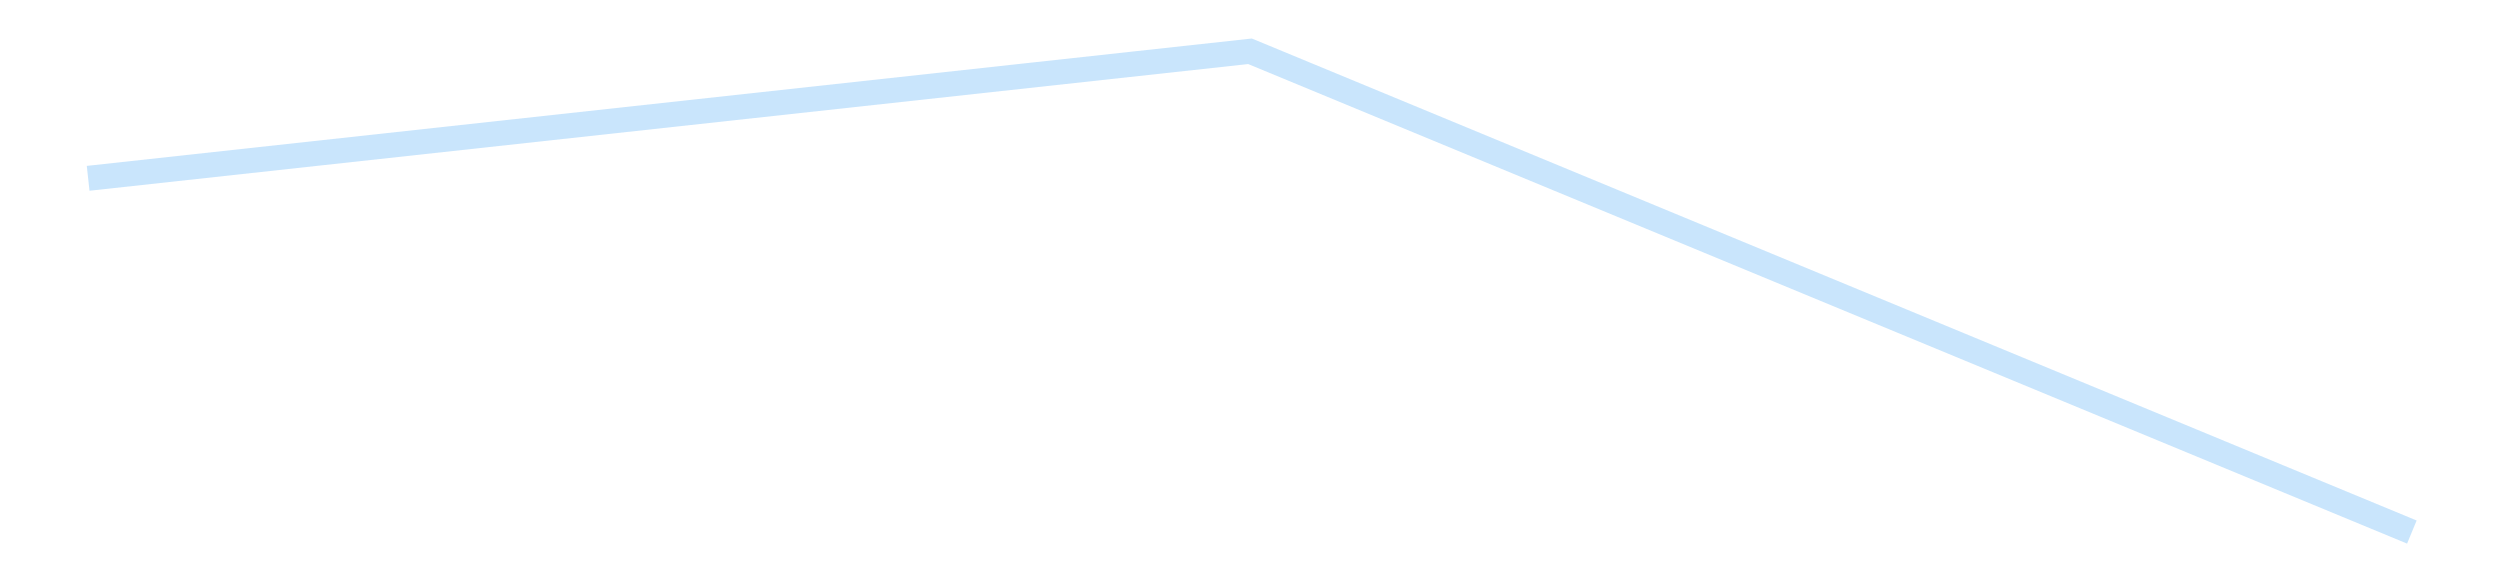 <?xml version='1.0' encoding='utf-8'?>
<svg xmlns="http://www.w3.org/2000/svg" xmlns:xlink="http://www.w3.org/1999/xlink" id="chart-0e045f5a-26bc-42d8-bf72-fbd78dc64423" class="pygal-chart pygal-sparkline" viewBox="0 0 300 70" width="300" height="70"><!--Generated with pygal 3.0.4 (lxml) ©Kozea 2012-2016 on 2025-08-24--><!--http://pygal.org--><!--http://github.com/Kozea/pygal--><defs><style type="text/css">#chart-0e045f5a-26bc-42d8-bf72-fbd78dc64423{-webkit-user-select:none;-webkit-font-smoothing:antialiased;font-family:Consolas,"Liberation Mono",Menlo,Courier,monospace}#chart-0e045f5a-26bc-42d8-bf72-fbd78dc64423 .title{font-family:Consolas,"Liberation Mono",Menlo,Courier,monospace;font-size:16px}#chart-0e045f5a-26bc-42d8-bf72-fbd78dc64423 .legends .legend text{font-family:Consolas,"Liberation Mono",Menlo,Courier,monospace;font-size:14px}#chart-0e045f5a-26bc-42d8-bf72-fbd78dc64423 .axis text{font-family:Consolas,"Liberation Mono",Menlo,Courier,monospace;font-size:10px}#chart-0e045f5a-26bc-42d8-bf72-fbd78dc64423 .axis text.major{font-family:Consolas,"Liberation Mono",Menlo,Courier,monospace;font-size:10px}#chart-0e045f5a-26bc-42d8-bf72-fbd78dc64423 .text-overlay text.value{font-family:Consolas,"Liberation Mono",Menlo,Courier,monospace;font-size:16px}#chart-0e045f5a-26bc-42d8-bf72-fbd78dc64423 .text-overlay text.label{font-family:Consolas,"Liberation Mono",Menlo,Courier,monospace;font-size:10px}#chart-0e045f5a-26bc-42d8-bf72-fbd78dc64423 .tooltip{font-family:Consolas,"Liberation Mono",Menlo,Courier,monospace;font-size:14px}#chart-0e045f5a-26bc-42d8-bf72-fbd78dc64423 text.no_data{font-family:Consolas,"Liberation Mono",Menlo,Courier,monospace;font-size:64px}
#chart-0e045f5a-26bc-42d8-bf72-fbd78dc64423{background-color:transparent}#chart-0e045f5a-26bc-42d8-bf72-fbd78dc64423 path,#chart-0e045f5a-26bc-42d8-bf72-fbd78dc64423 line,#chart-0e045f5a-26bc-42d8-bf72-fbd78dc64423 rect,#chart-0e045f5a-26bc-42d8-bf72-fbd78dc64423 circle{-webkit-transition:150ms;-moz-transition:150ms;transition:150ms}#chart-0e045f5a-26bc-42d8-bf72-fbd78dc64423 .graph &gt; .background{fill:transparent}#chart-0e045f5a-26bc-42d8-bf72-fbd78dc64423 .plot &gt; .background{fill:transparent}#chart-0e045f5a-26bc-42d8-bf72-fbd78dc64423 .graph{fill:rgba(0,0,0,.87)}#chart-0e045f5a-26bc-42d8-bf72-fbd78dc64423 text.no_data{fill:rgba(0,0,0,1)}#chart-0e045f5a-26bc-42d8-bf72-fbd78dc64423 .title{fill:rgba(0,0,0,1)}#chart-0e045f5a-26bc-42d8-bf72-fbd78dc64423 .legends .legend text{fill:rgba(0,0,0,.87)}#chart-0e045f5a-26bc-42d8-bf72-fbd78dc64423 .legends .legend:hover text{fill:rgba(0,0,0,1)}#chart-0e045f5a-26bc-42d8-bf72-fbd78dc64423 .axis .line{stroke:rgba(0,0,0,1)}#chart-0e045f5a-26bc-42d8-bf72-fbd78dc64423 .axis .guide.line{stroke:rgba(0,0,0,.54)}#chart-0e045f5a-26bc-42d8-bf72-fbd78dc64423 .axis .major.line{stroke:rgba(0,0,0,.87)}#chart-0e045f5a-26bc-42d8-bf72-fbd78dc64423 .axis text.major{fill:rgba(0,0,0,1)}#chart-0e045f5a-26bc-42d8-bf72-fbd78dc64423 .axis.y .guides:hover .guide.line,#chart-0e045f5a-26bc-42d8-bf72-fbd78dc64423 .line-graph .axis.x .guides:hover .guide.line,#chart-0e045f5a-26bc-42d8-bf72-fbd78dc64423 .stackedline-graph .axis.x .guides:hover .guide.line,#chart-0e045f5a-26bc-42d8-bf72-fbd78dc64423 .xy-graph .axis.x .guides:hover .guide.line{stroke:rgba(0,0,0,1)}#chart-0e045f5a-26bc-42d8-bf72-fbd78dc64423 .axis .guides:hover text{fill:rgba(0,0,0,1)}#chart-0e045f5a-26bc-42d8-bf72-fbd78dc64423 .reactive{fill-opacity:.7;stroke-opacity:.8;stroke-width:3}#chart-0e045f5a-26bc-42d8-bf72-fbd78dc64423 .ci{stroke:rgba(0,0,0,.87)}#chart-0e045f5a-26bc-42d8-bf72-fbd78dc64423 .reactive.active,#chart-0e045f5a-26bc-42d8-bf72-fbd78dc64423 .active .reactive{fill-opacity:.8;stroke-opacity:.9;stroke-width:4}#chart-0e045f5a-26bc-42d8-bf72-fbd78dc64423 .ci .reactive.active{stroke-width:1.5}#chart-0e045f5a-26bc-42d8-bf72-fbd78dc64423 .series text{fill:rgba(0,0,0,1)}#chart-0e045f5a-26bc-42d8-bf72-fbd78dc64423 .tooltip rect{fill:transparent;stroke:rgba(0,0,0,1);-webkit-transition:opacity 150ms;-moz-transition:opacity 150ms;transition:opacity 150ms}#chart-0e045f5a-26bc-42d8-bf72-fbd78dc64423 .tooltip .label{fill:rgba(0,0,0,.87)}#chart-0e045f5a-26bc-42d8-bf72-fbd78dc64423 .tooltip .label{fill:rgba(0,0,0,.87)}#chart-0e045f5a-26bc-42d8-bf72-fbd78dc64423 .tooltip .legend{font-size:.8em;fill:rgba(0,0,0,.54)}#chart-0e045f5a-26bc-42d8-bf72-fbd78dc64423 .tooltip .x_label{font-size:.6em;fill:rgba(0,0,0,1)}#chart-0e045f5a-26bc-42d8-bf72-fbd78dc64423 .tooltip .xlink{font-size:.5em;text-decoration:underline}#chart-0e045f5a-26bc-42d8-bf72-fbd78dc64423 .tooltip .value{font-size:1.5em}#chart-0e045f5a-26bc-42d8-bf72-fbd78dc64423 .bound{font-size:.5em}#chart-0e045f5a-26bc-42d8-bf72-fbd78dc64423 .max-value{font-size:.75em;fill:rgba(0,0,0,.54)}#chart-0e045f5a-26bc-42d8-bf72-fbd78dc64423 .map-element{fill:transparent;stroke:rgba(0,0,0,.54) !important}#chart-0e045f5a-26bc-42d8-bf72-fbd78dc64423 .map-element .reactive{fill-opacity:inherit;stroke-opacity:inherit}#chart-0e045f5a-26bc-42d8-bf72-fbd78dc64423 .color-0,#chart-0e045f5a-26bc-42d8-bf72-fbd78dc64423 .color-0 a:visited{stroke:#bbdefb;fill:#bbdefb}#chart-0e045f5a-26bc-42d8-bf72-fbd78dc64423 .text-overlay .color-0 text{fill:black}
#chart-0e045f5a-26bc-42d8-bf72-fbd78dc64423 text.no_data{text-anchor:middle}#chart-0e045f5a-26bc-42d8-bf72-fbd78dc64423 .guide.line{fill:none}#chart-0e045f5a-26bc-42d8-bf72-fbd78dc64423 .centered{text-anchor:middle}#chart-0e045f5a-26bc-42d8-bf72-fbd78dc64423 .title{text-anchor:middle}#chart-0e045f5a-26bc-42d8-bf72-fbd78dc64423 .legends .legend text{fill-opacity:1}#chart-0e045f5a-26bc-42d8-bf72-fbd78dc64423 .axis.x text{text-anchor:middle}#chart-0e045f5a-26bc-42d8-bf72-fbd78dc64423 .axis.x:not(.web) text[transform]{text-anchor:start}#chart-0e045f5a-26bc-42d8-bf72-fbd78dc64423 .axis.x:not(.web) text[transform].backwards{text-anchor:end}#chart-0e045f5a-26bc-42d8-bf72-fbd78dc64423 .axis.y text{text-anchor:end}#chart-0e045f5a-26bc-42d8-bf72-fbd78dc64423 .axis.y text[transform].backwards{text-anchor:start}#chart-0e045f5a-26bc-42d8-bf72-fbd78dc64423 .axis.y2 text{text-anchor:start}#chart-0e045f5a-26bc-42d8-bf72-fbd78dc64423 .axis.y2 text[transform].backwards{text-anchor:end}#chart-0e045f5a-26bc-42d8-bf72-fbd78dc64423 .axis .guide.line{stroke-dasharray:4,4;stroke:black}#chart-0e045f5a-26bc-42d8-bf72-fbd78dc64423 .axis .major.guide.line{stroke-dasharray:6,6;stroke:black}#chart-0e045f5a-26bc-42d8-bf72-fbd78dc64423 .horizontal .axis.y .guide.line,#chart-0e045f5a-26bc-42d8-bf72-fbd78dc64423 .horizontal .axis.y2 .guide.line,#chart-0e045f5a-26bc-42d8-bf72-fbd78dc64423 .vertical .axis.x .guide.line{opacity:0}#chart-0e045f5a-26bc-42d8-bf72-fbd78dc64423 .horizontal .axis.always_show .guide.line,#chart-0e045f5a-26bc-42d8-bf72-fbd78dc64423 .vertical .axis.always_show .guide.line{opacity:1 !important}#chart-0e045f5a-26bc-42d8-bf72-fbd78dc64423 .axis.y .guides:hover .guide.line,#chart-0e045f5a-26bc-42d8-bf72-fbd78dc64423 .axis.y2 .guides:hover .guide.line,#chart-0e045f5a-26bc-42d8-bf72-fbd78dc64423 .axis.x .guides:hover .guide.line{opacity:1}#chart-0e045f5a-26bc-42d8-bf72-fbd78dc64423 .axis .guides:hover text{opacity:1}#chart-0e045f5a-26bc-42d8-bf72-fbd78dc64423 .nofill{fill:none}#chart-0e045f5a-26bc-42d8-bf72-fbd78dc64423 .subtle-fill{fill-opacity:.2}#chart-0e045f5a-26bc-42d8-bf72-fbd78dc64423 .dot{stroke-width:1px;fill-opacity:1;stroke-opacity:1}#chart-0e045f5a-26bc-42d8-bf72-fbd78dc64423 .dot.active{stroke-width:5px}#chart-0e045f5a-26bc-42d8-bf72-fbd78dc64423 .dot.negative{fill:transparent}#chart-0e045f5a-26bc-42d8-bf72-fbd78dc64423 text,#chart-0e045f5a-26bc-42d8-bf72-fbd78dc64423 tspan{stroke:none !important}#chart-0e045f5a-26bc-42d8-bf72-fbd78dc64423 .series text.active{opacity:1}#chart-0e045f5a-26bc-42d8-bf72-fbd78dc64423 .tooltip rect{fill-opacity:.95;stroke-width:.5}#chart-0e045f5a-26bc-42d8-bf72-fbd78dc64423 .tooltip text{fill-opacity:1}#chart-0e045f5a-26bc-42d8-bf72-fbd78dc64423 .showable{visibility:hidden}#chart-0e045f5a-26bc-42d8-bf72-fbd78dc64423 .showable.shown{visibility:visible}#chart-0e045f5a-26bc-42d8-bf72-fbd78dc64423 .gauge-background{fill:rgba(229,229,229,1);stroke:none}#chart-0e045f5a-26bc-42d8-bf72-fbd78dc64423 .bg-lines{stroke:transparent;stroke-width:2px}</style><script type="text/javascript">window.pygal = window.pygal || {};window.pygal.config = window.pygal.config || {};window.pygal.config['0e045f5a-26bc-42d8-bf72-fbd78dc64423'] = {"allow_interruptions": false, "box_mode": "extremes", "classes": ["pygal-chart", "pygal-sparkline"], "css": ["file://style.css", "file://graph.css"], "defs": [], "disable_xml_declaration": false, "dots_size": 2.5, "dynamic_print_values": false, "explicit_size": true, "fill": false, "force_uri_protocol": "https", "formatter": null, "half_pie": false, "height": 70, "include_x_axis": false, "inner_radius": 0, "interpolate": null, "interpolation_parameters": {}, "interpolation_precision": 250, "inverse_y_axis": false, "js": [], "legend_at_bottom": false, "legend_at_bottom_columns": null, "legend_box_size": 12, "logarithmic": false, "margin": 5, "margin_bottom": null, "margin_left": null, "margin_right": null, "margin_top": null, "max_scale": 2, "min_scale": 1, "missing_value_fill_truncation": "x", "no_data_text": "", "no_prefix": false, "order_min": null, "pretty_print": false, "print_labels": false, "print_values": false, "print_values_position": "center", "print_zeroes": true, "range": null, "rounded_bars": null, "secondary_range": null, "show_dots": false, "show_legend": false, "show_minor_x_labels": true, "show_minor_y_labels": true, "show_only_major_dots": false, "show_x_guides": false, "show_x_labels": false, "show_y_guides": true, "show_y_labels": false, "spacing": 0, "stack_from_top": false, "strict": false, "stroke": true, "stroke_style": null, "style": {"background": "transparent", "ci_colors": [], "colors": ["#bbdefb"], "dot_opacity": "1", "font_family": "Consolas, \"Liberation Mono\", Menlo, Courier, monospace", "foreground": "rgba(0, 0, 0, .87)", "foreground_strong": "rgba(0, 0, 0, 1)", "foreground_subtle": "rgba(0, 0, 0, .54)", "guide_stroke_color": "black", "guide_stroke_dasharray": "4,4", "label_font_family": "Consolas, \"Liberation Mono\", Menlo, Courier, monospace", "label_font_size": 10, "legend_font_family": "Consolas, \"Liberation Mono\", Menlo, Courier, monospace", "legend_font_size": 14, "major_guide_stroke_color": "black", "major_guide_stroke_dasharray": "6,6", "major_label_font_family": "Consolas, \"Liberation Mono\", Menlo, Courier, monospace", "major_label_font_size": 10, "no_data_font_family": "Consolas, \"Liberation Mono\", Menlo, Courier, monospace", "no_data_font_size": 64, "opacity": ".7", "opacity_hover": ".8", "plot_background": "transparent", "stroke_opacity": ".8", "stroke_opacity_hover": ".9", "stroke_width": 3, "stroke_width_hover": "4", "title_font_family": "Consolas, \"Liberation Mono\", Menlo, Courier, monospace", "title_font_size": 16, "tooltip_font_family": "Consolas, \"Liberation Mono\", Menlo, Courier, monospace", "tooltip_font_size": 14, "transition": "150ms", "value_background": "rgba(229, 229, 229, 1)", "value_colors": [], "value_font_family": "Consolas, \"Liberation Mono\", Menlo, Courier, monospace", "value_font_size": 16, "value_label_font_family": "Consolas, \"Liberation Mono\", Menlo, Courier, monospace", "value_label_font_size": 10}, "title": null, "tooltip_border_radius": 0, "tooltip_fancy_mode": true, "truncate_label": null, "truncate_legend": null, "width": 300, "x_label_rotation": 0, "x_labels": null, "x_labels_major": null, "x_labels_major_count": null, "x_labels_major_every": null, "x_title": null, "xrange": null, "y_label_rotation": 0, "y_labels": null, "y_labels_major": null, "y_labels_major_count": null, "y_labels_major_every": null, "y_title": null, "zero": 0, "legends": [""]}</script></defs><title>Pygal</title><g class="graph line-graph vertical"><rect x="0" y="0" width="300" height="70" class="background"/><g transform="translate(5, 5)" class="plot"><rect x="0" y="0" width="290" height="60" class="background"/><g class="series serie-0 color-0"><path d="M5.577 16.398 L145 1.154 284.423 58.846" class="line reactive nofill"/></g></g><g class="titles"/><g transform="translate(5, 5)" class="plot overlay"><g class="series serie-0 color-0"/></g><g transform="translate(5, 5)" class="plot text-overlay"><g class="series serie-0 color-0"/></g><g transform="translate(5, 5)" class="plot tooltip-overlay"><g transform="translate(0 0)" style="opacity: 0" class="tooltip"><rect rx="0" ry="0" width="0" height="0" class="tooltip-box"/><g class="text"/></g></g></g></svg>